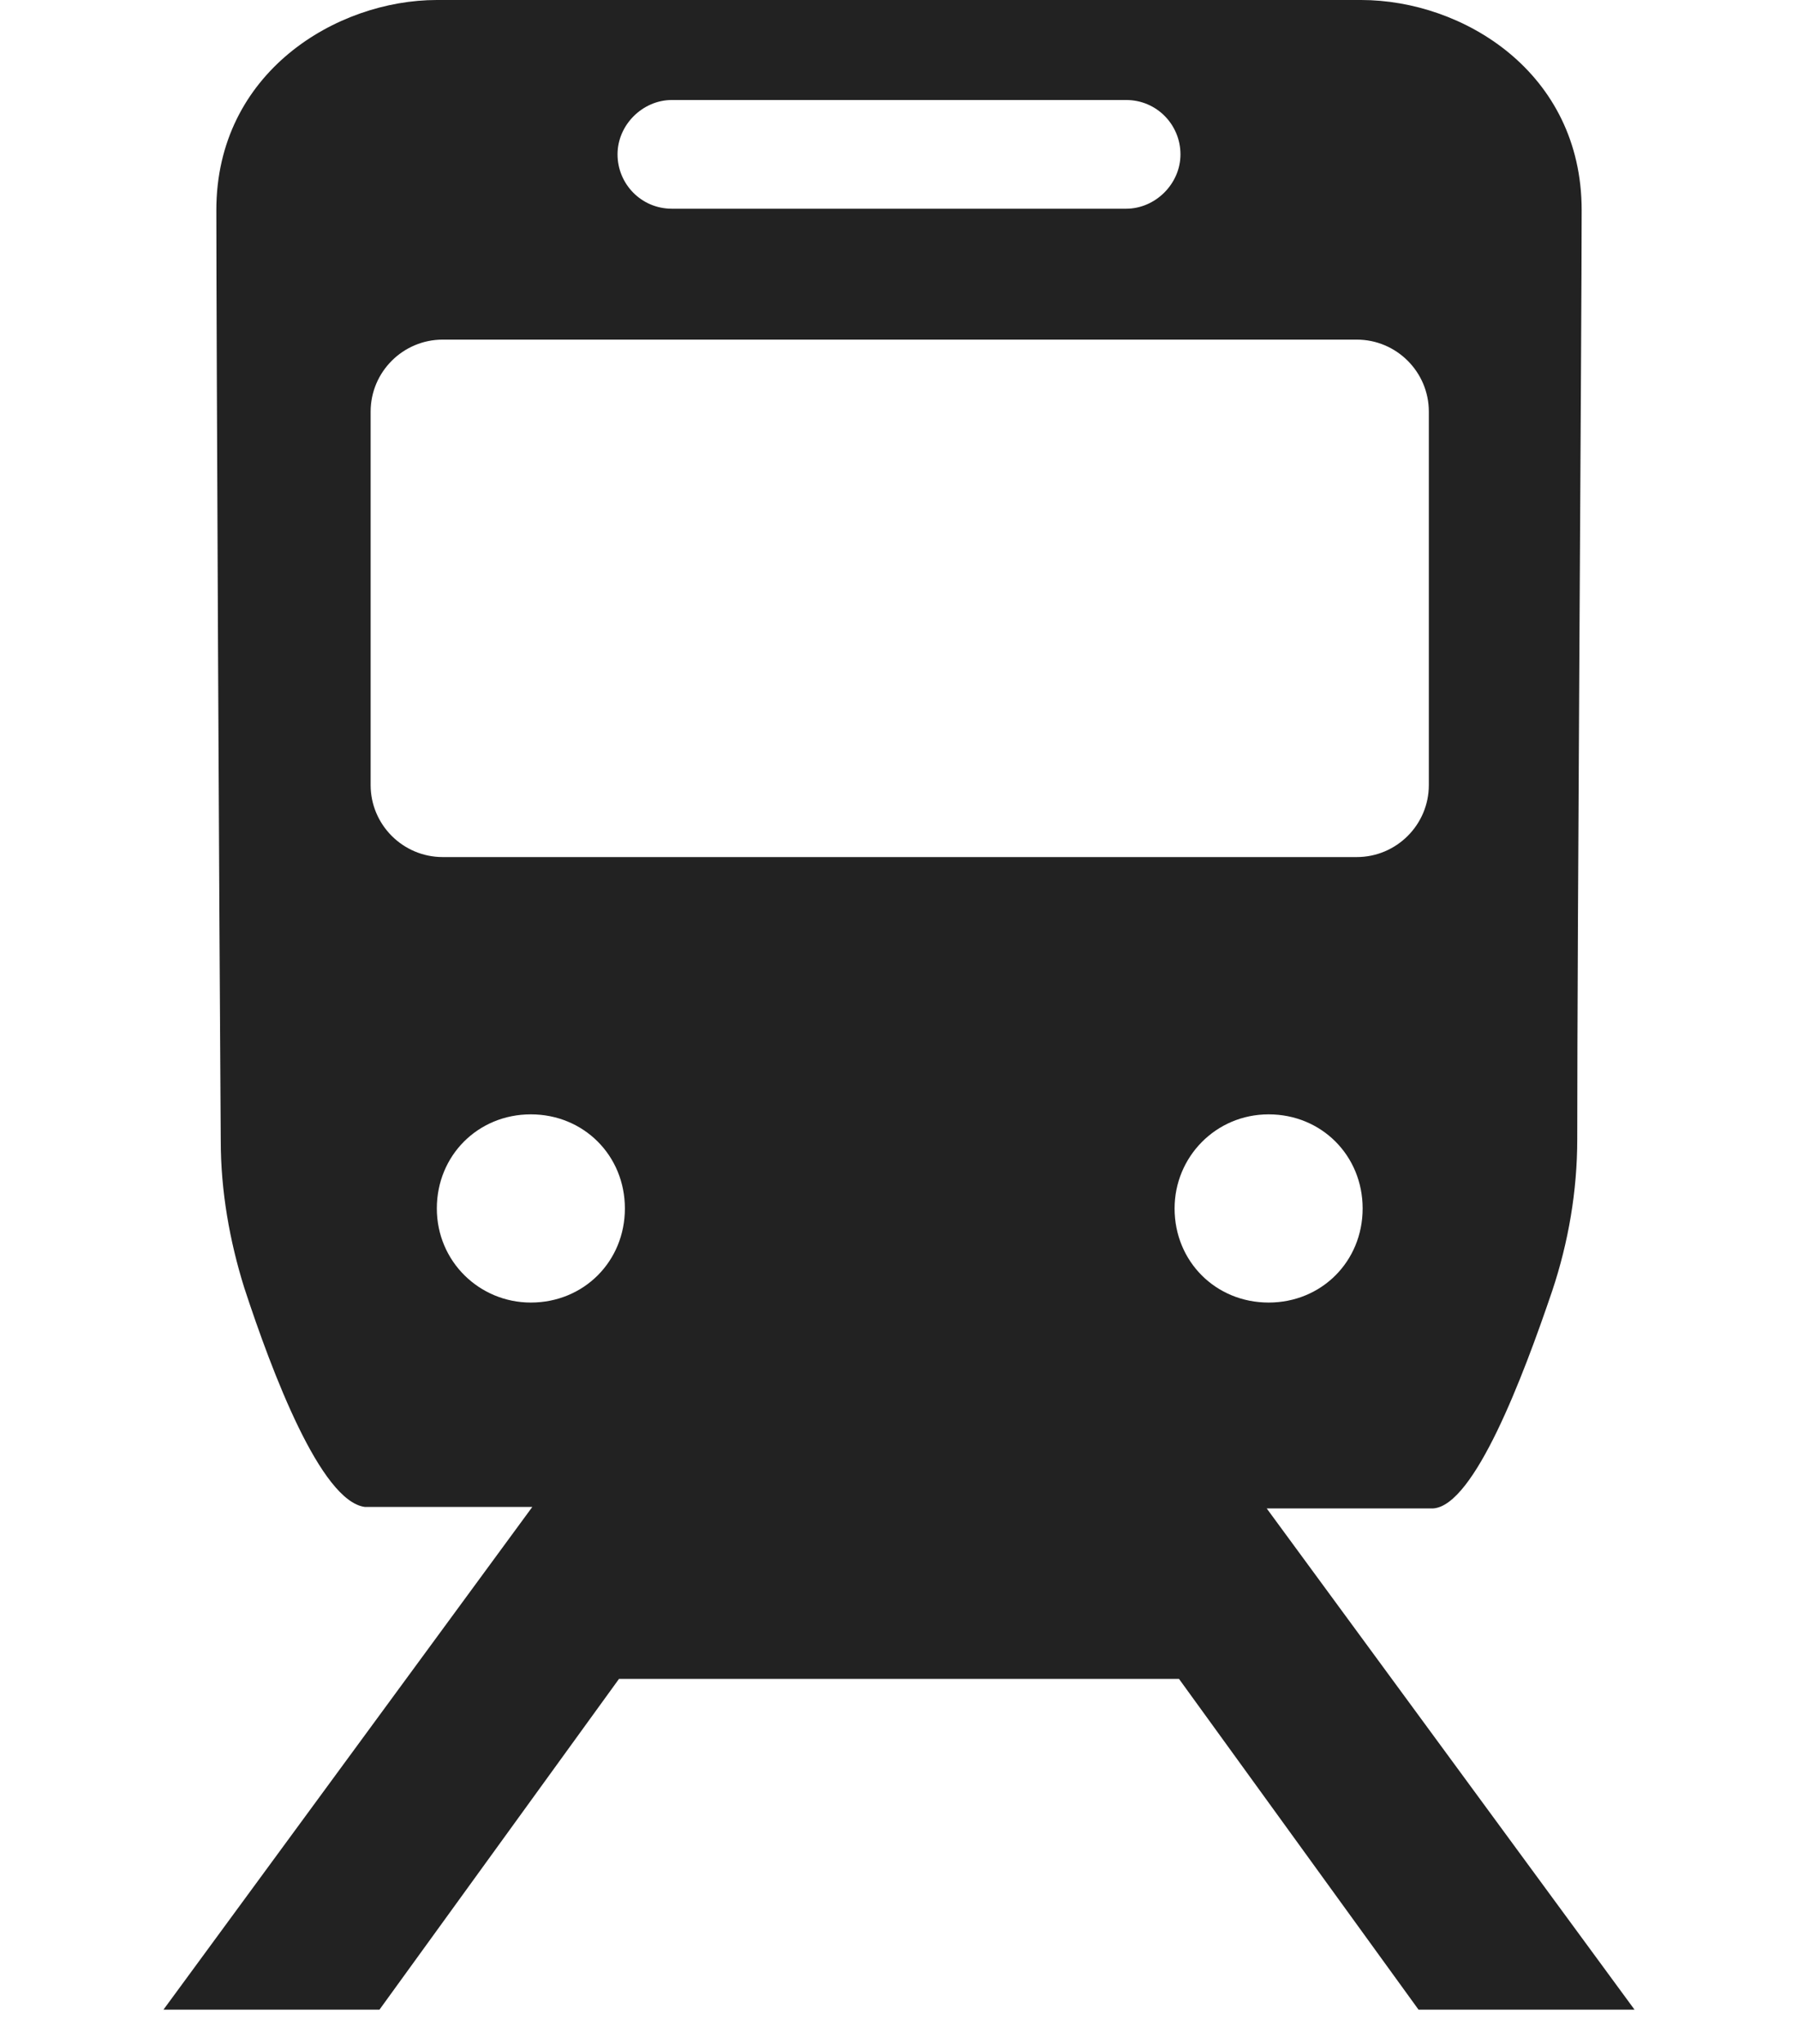 <svg width="22" height="25" viewBox="0 0 22 25" fill="none" xmlns="http://www.w3.org/2000/svg">
<rect width="22" height="25" fill="white"/>
<path d="M15.486 18.45H17.537C18.04 18.414 18.633 16.849 18.993 15.788C19.191 15.195 19.299 14.565 19.299 13.936C19.299 11.365 19.353 3.974 19.353 2.571C19.353 0.881 17.896 0 16.655 0H5.345C4.122 0 2.647 0.881 2.647 2.571C2.647 3.974 2.683 11.419 2.701 13.954C2.701 14.565 2.809 15.177 2.989 15.752C3.331 16.795 3.924 18.36 4.464 18.432H6.513L2 24.581H4.643L7.574 20.535H14.426L17.357 24.581H20L15.486 18.432V18.45ZM8.222 1.223H13.778C14.156 1.223 14.444 1.528 14.444 1.888C14.444 2.248 14.138 2.553 13.778 2.553H8.222C7.844 2.553 7.556 2.248 7.556 1.888C7.556 1.528 7.862 1.223 8.222 1.223ZM4.535 9.602V5.035C4.535 4.549 4.931 4.154 5.417 4.154H16.601C17.087 4.154 17.483 4.549 17.483 5.035V9.602C17.483 10.088 17.087 10.483 16.601 10.483H5.417C4.931 10.483 4.535 10.088 4.535 9.602ZM6.495 15.932C5.866 15.932 5.345 15.429 5.345 14.781C5.345 14.134 5.848 13.63 6.495 13.63C7.143 13.63 7.646 14.134 7.646 14.781C7.646 15.429 7.143 15.932 6.495 15.932ZM14.372 14.781C14.372 14.152 14.875 13.63 15.523 13.63C16.17 13.63 16.673 14.134 16.673 14.781C16.673 15.429 16.17 15.932 15.523 15.932C14.875 15.932 14.372 15.429 14.372 14.781Z" fill="#222222"/>
</svg>
